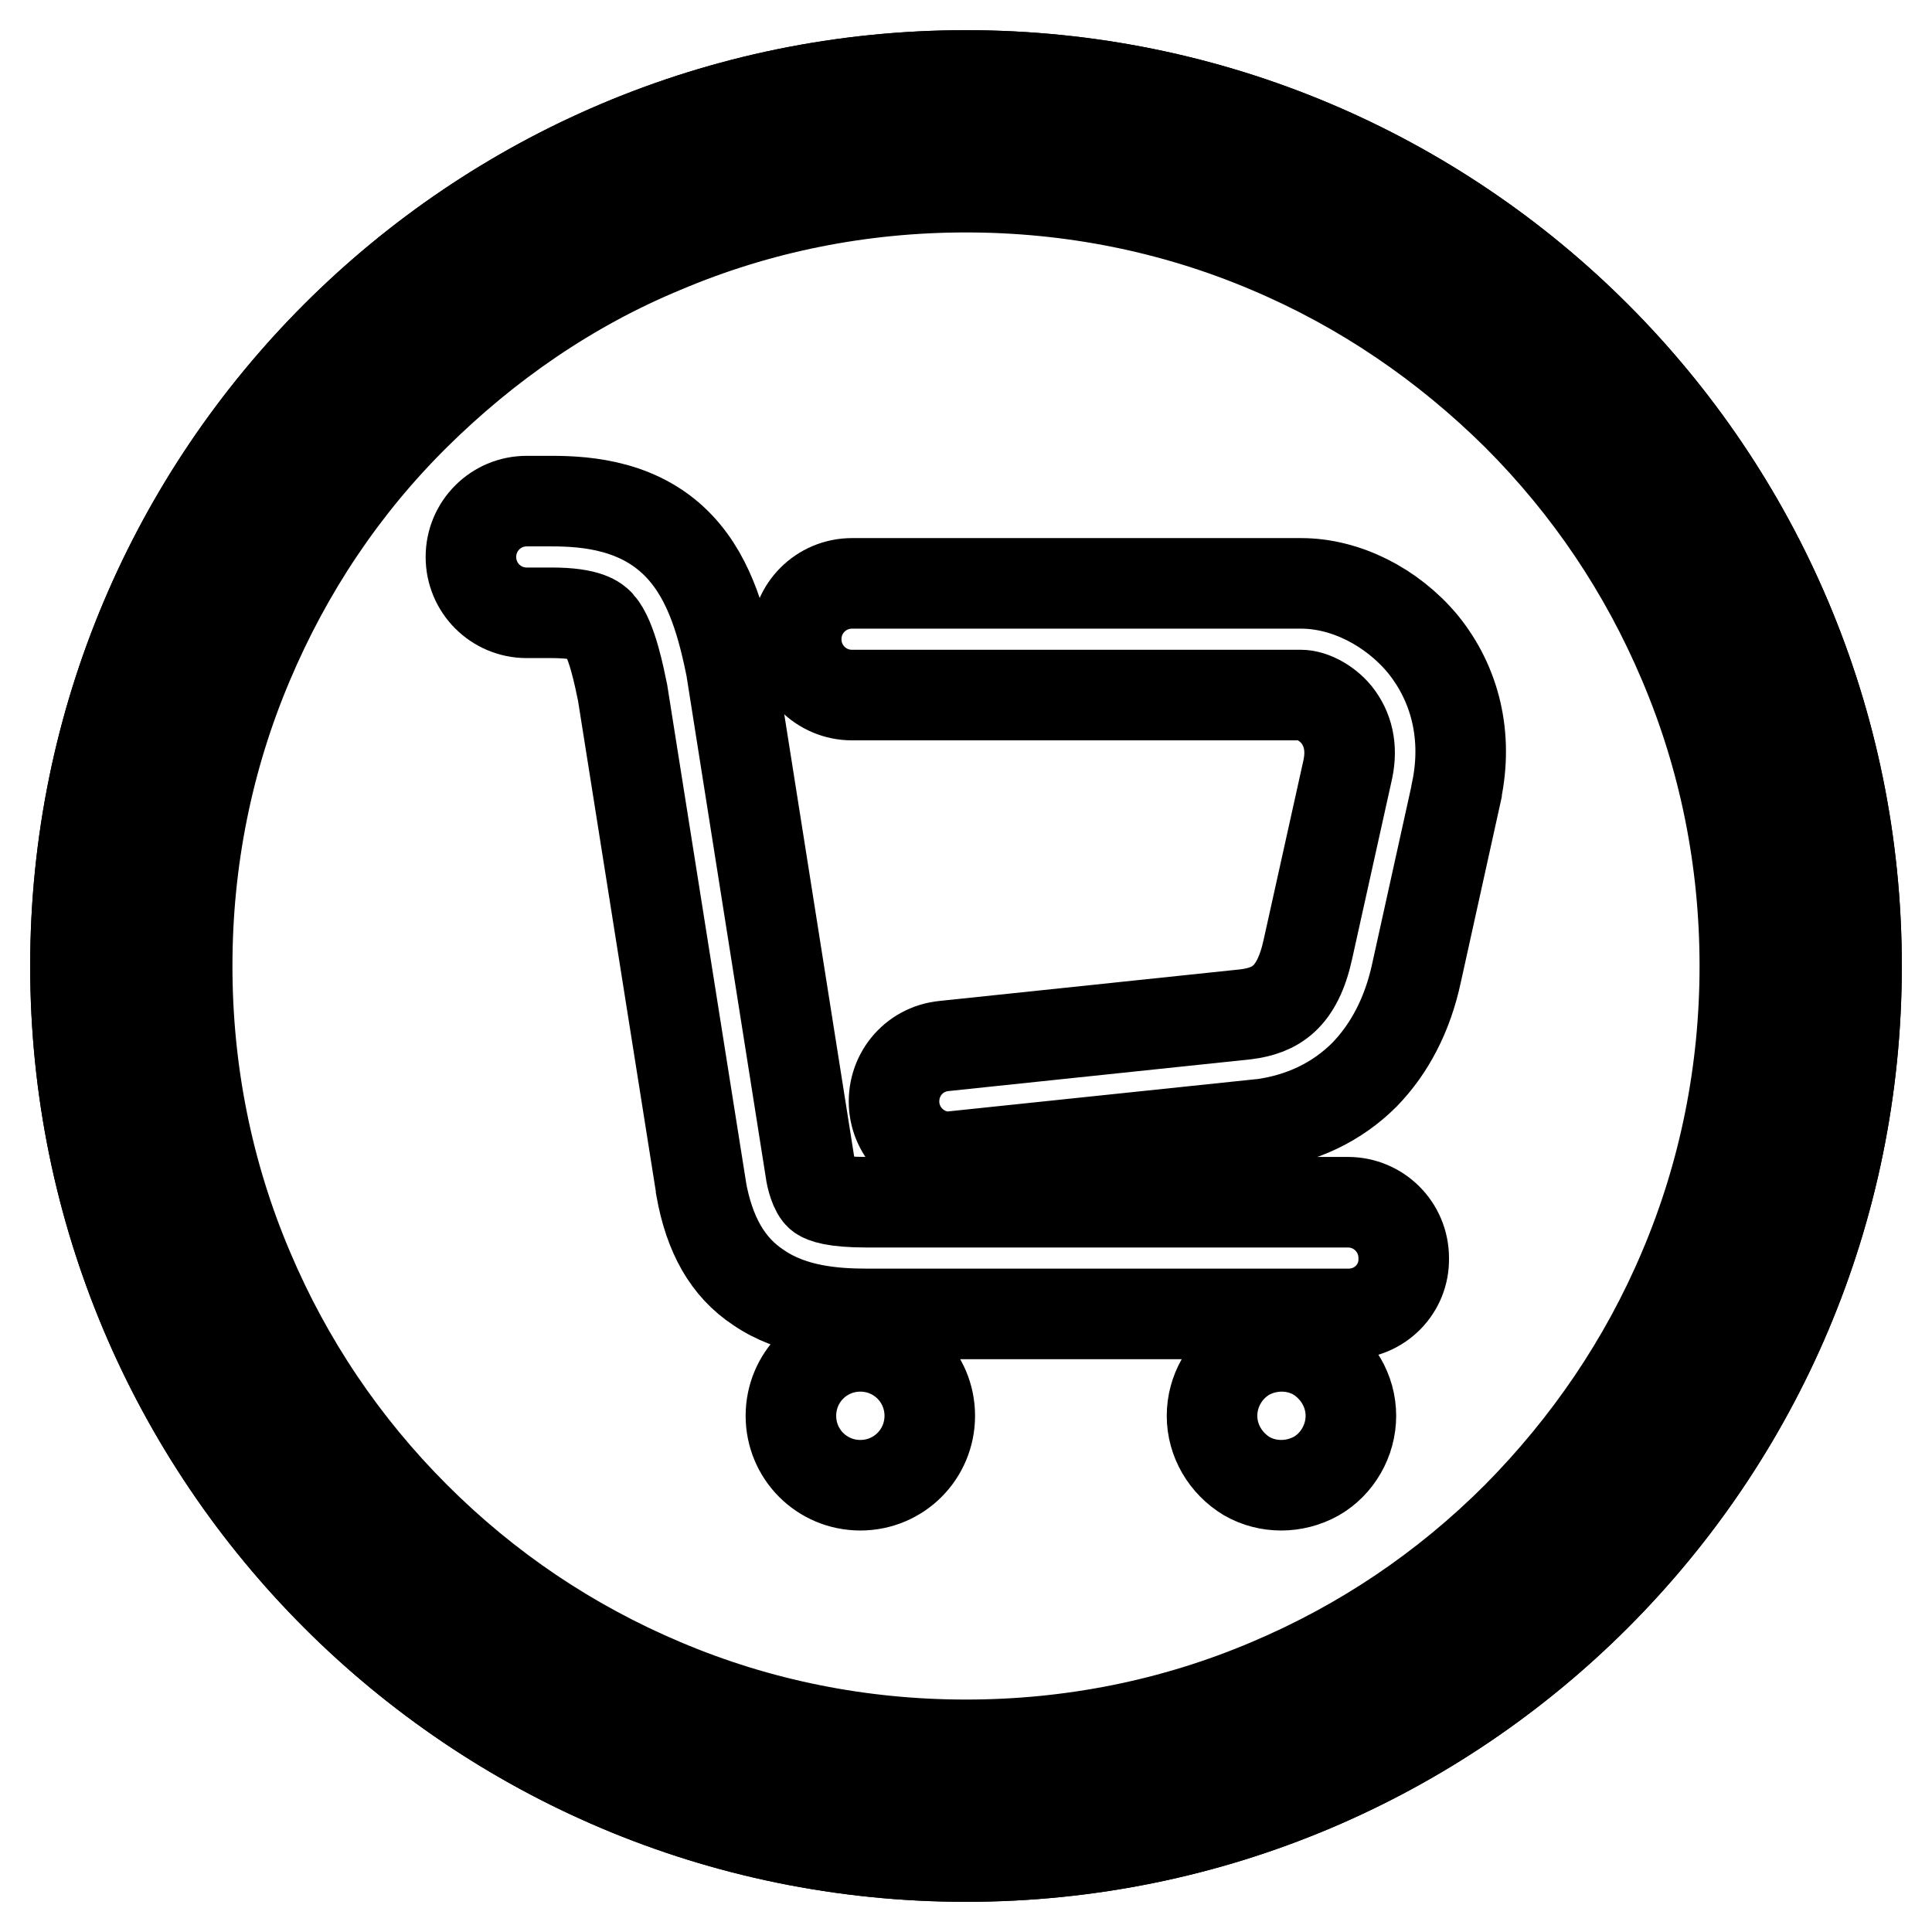 <?xml version="1.0" encoding="utf-8"?>
<!-- Svg Vector Icons : http://www.onlinewebfonts.com/icon -->
<!DOCTYPE svg PUBLIC "-//W3C//DTD SVG 1.1//EN" "http://www.w3.org/Graphics/SVG/1.1/DTD/svg11.dtd">
<svg version="1.1" xmlns="http://www.w3.org/2000/svg" xmlns:xlink="http://www.w3.org/1999/xlink" x="0px" y="0px" viewBox="0 0 256 256" enable-background="new 0 0 256 256" xml:space="preserve">
<g> <path stroke-width="12" fill-opacity="0" stroke="#000000"  d="M128,18.4c14.8,0,29.2,2.9,42.7,8.6c13.1,5.5,24.8,13.4,34.8,23.5c10.1,10,18,21.8,23.5,34.8 c5.7,13.5,8.6,27.8,8.6,42.6c0,14.8-2.9,29.2-8.6,42.7c-5.5,13.1-13.4,24.8-23.5,34.8c-10.1,10.1-21.8,18-34.8,23.5 c-13.5,5.7-27.8,8.6-42.6,8.6s-29.2-2.9-42.7-8.6c-13.1-5.5-24.8-13.4-34.8-23.5c-10.1-10.1-18-21.8-23.5-34.8 c-5.7-13.5-8.6-27.8-8.6-42.6c0-14.8,2.9-29.2,8.6-42.7c5.5-13.1,13.5-24.8,23.5-34.8s21.8-18,34.8-23.5 C98.9,21.3,113.2,18.4,128,18.4 M128,10C62.8,10,10,62.8,10,128c0,65.2,52.8,118,118,118s118-52.8,118-118 C246,62.8,193.2,10,128,10z"/> <path stroke-width="12" fill-opacity="0" stroke="#000000"  d="M128,24.8c13.9,0,27.5,2.7,40.2,8.1c12.3,5.2,23.3,12.7,32.8,22.1c9.5,9.5,16.9,20.5,22.1,32.8 c5.4,12.7,8.1,26.3,8.1,40.2s-2.7,27.5-8.1,40.2c-5.2,12.3-12.7,23.3-22.1,32.8c-9.5,9.5-20.5,16.9-32.8,22.1 c-12.7,5.4-26.3,8.1-40.2,8.1c-13.9,0-27.5-2.7-40.2-8.1C75.5,217.9,64.5,210.5,55,201c-9.5-9.5-16.9-20.5-22.1-32.8 c-5.4-12.7-8.1-26.3-8.1-40.2s2.7-27.5,8.1-40.2C38.1,75.5,45.5,64.4,55,55S75.5,38,87.8,32.9C100.5,27.5,114.1,24.8,128,24.8  M128,10C62.8,10,10,62.8,10,128c0,65.2,52.8,118,118,118s118-52.8,118-118C246,62.8,193.2,10,128,10z"/> <path stroke-width="12" fill-opacity="0" stroke="#000000"  d="M125.8,153.3c-3.7,0-6.9-2.8-7.3-6.6c-0.4-4.1,2.5-7.7,6.6-8.1l40-4.2c3.9-0.5,6.8-2.2,8.2-8.6l5.3-23.9 c0.6-2.9,0-5.3-1.5-7.2c-1.4-1.7-3.4-2.6-4.7-2.6h-59.5c-4.1,0-7.4-3.3-7.4-7.4c0-4.1,3.3-7.4,7.4-7.4h59.5c5.9,0,12,3.1,16.1,8 c4.4,5.4,6,12.3,4.5,19.5l0,0.1l-5.3,24c-1.2,5.6-3.6,10.1-6.9,13.5c-3.6,3.6-8.3,5.9-13.9,6.6l-0.2,0l-40.1,4.2 C126.3,153.3,126.1,153.3,125.8,153.3z"/> <path stroke-width="12" fill-opacity="0" stroke="#000000"  d="M178.7,174.1h-63.8c-4.3,0-9.9-0.4-14.4-3.5c-4.1-2.7-6.5-7-7.6-13.1v-0.1L82.5,91.8 c-0.4-1.9-1.4-7.2-3.1-9.1c-0.4-0.4-1.4-1.5-6.3-1.5h-3.3c-4.1,0-7.4-3.3-7.4-7.4c0-4.1,3.3-7.4,7.4-7.4h3.3c4.8,0,11.9,0.6,17,6.1 c4.1,4.4,5.7,10.6,6.9,16.6l0,0.2l10.4,65.8c0.1,0.9,0.6,2.8,1.3,3.3c0.4,0.3,1.8,0.9,6.1,0.9h63.8c4.1,0,7.4,3.3,7.4,7.4 C186.1,170.8,182.8,174.1,178.7,174.1z M104.8,187.6c0,5.1,4.1,9.2,9.2,9.2c5.1,0,9.2-4.1,9.2-9.2c0-5.1-4.1-9.2-9.2-9.2 C108.9,178.4,104.8,182.5,104.8,187.6z M160.6,187.6c0,3.3,1.8,6.3,4.6,8c2.8,1.6,6.3,1.6,9.2,0c2.8-1.6,4.6-4.7,4.6-8 s-1.8-6.3-4.6-8c-2.8-1.6-6.3-1.6-9.2,0C162.3,181.3,160.6,184.4,160.6,187.6z"/></g>
</svg>
